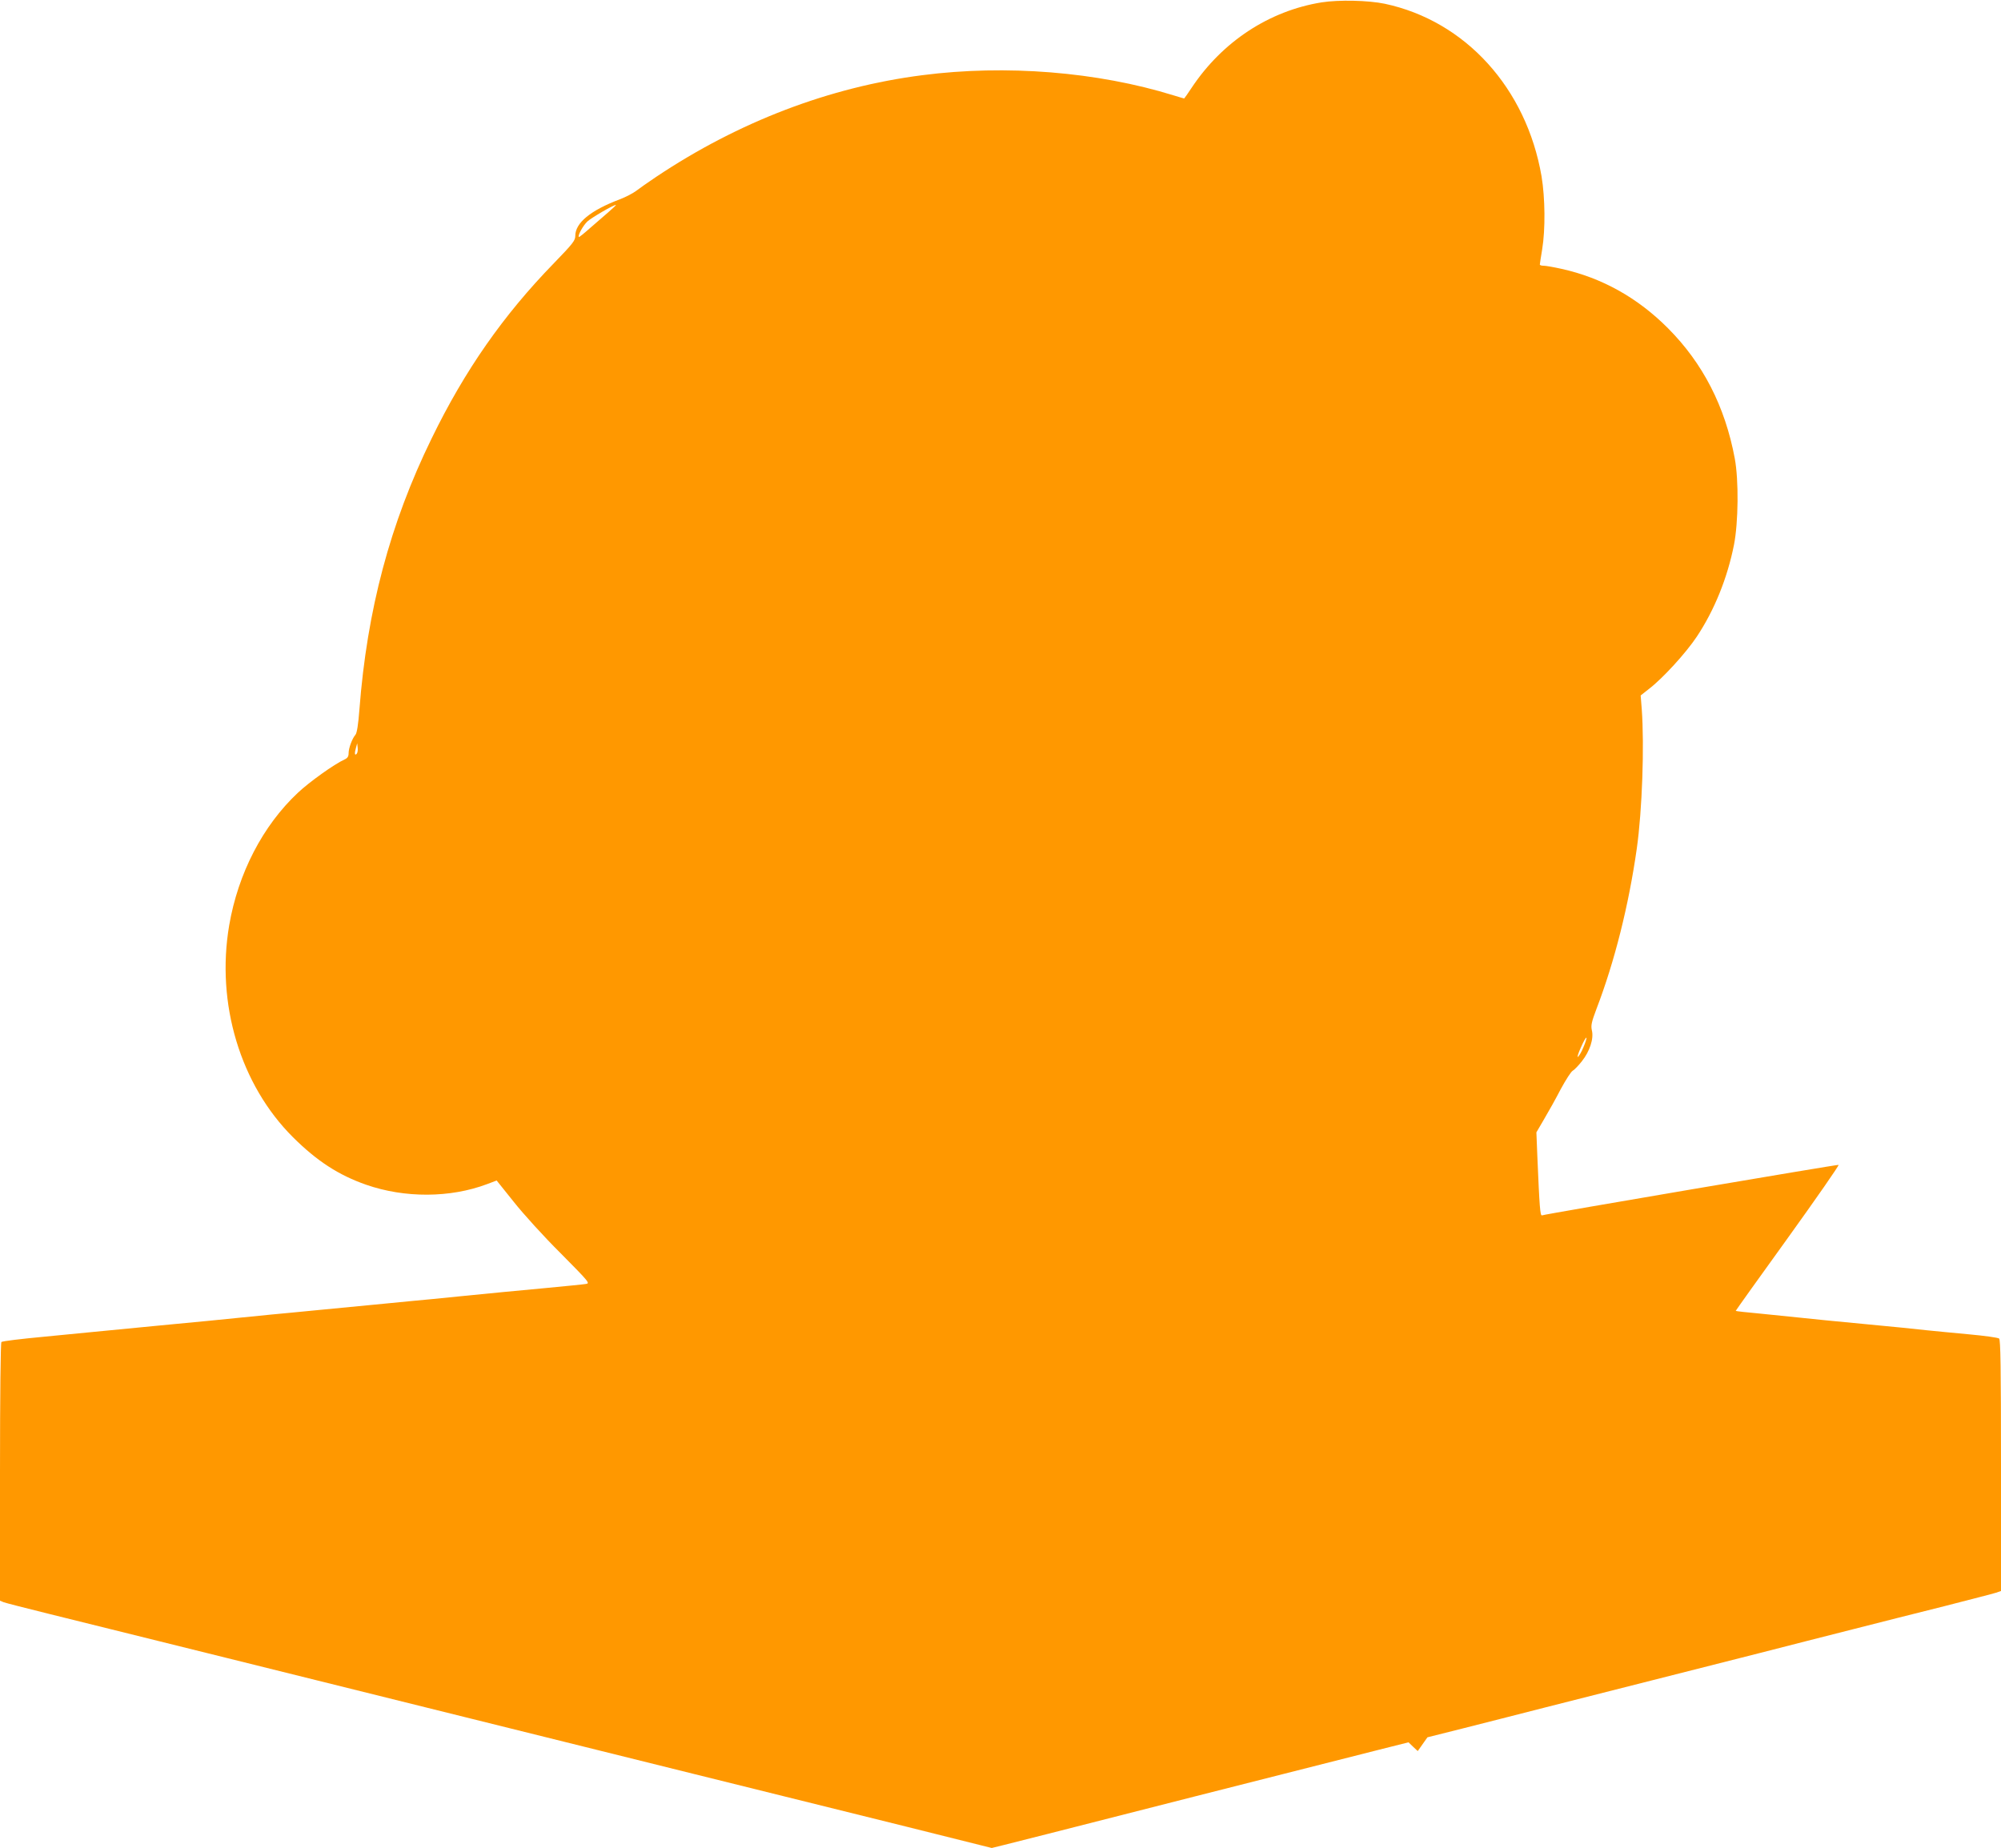 <?xml version="1.0" standalone="no"?>
<!DOCTYPE svg PUBLIC "-//W3C//DTD SVG 20010904//EN"
 "http://www.w3.org/TR/2001/REC-SVG-20010904/DTD/svg10.dtd">
<svg version="1.0" xmlns="http://www.w3.org/2000/svg"
 width="1280pt" height="1182pt" viewBox="0 0 1280 1182"
 preserveAspectRatio="xMidYMid meet">
<g transform="translate(0,1182) scale(0.1,-0.1)"
fill="#ff9800" stroke="none">
<path d="M8455 11805 c-336 -54 -636 -251 -832 -546 -25 -38 -47 -69 -48 -69
-2 0 -32 9 -68 20 -488 151 -1073 198 -1607 129 -594 -76 -1175 -298 -1702
-650 -51 -34 -109 -75 -130 -91 -20 -15 -66 -39 -103 -53 -188 -71 -285 -151
-285 -234 0 -30 -16 -50 -137 -175 -323 -332 -570 -685 -782 -1121 -266 -544
-413 -1097 -462 -1735 -7 -94 -16 -150 -25 -160 -21 -24 -44 -86 -44 -118 0
-22 -7 -32 -27 -41 -64 -29 -224 -143 -298 -213 -224 -210 -382 -515 -439
-848 -85 -500 71 -1019 408 -1355 153 -152 291 -242 468 -304 247 -86 538 -85
774 4 l61 23 109 -136 c60 -76 194 -224 300 -329 187 -189 190 -193 160 -197
-17 -3 -132 -14 -256 -26 -225 -21 -341 -32 -520 -50 -52 -5 -142 -14 -200
-20 -58 -5 -198 -19 -312 -30 -115 -11 -301 -29 -415 -40 -115 -11 -255 -25
-313 -30 -58 -6 -148 -15 -200 -20 -52 -5 -142 -14 -200 -20 -126 -12 -442
-42 -727 -70 -115 -11 -257 -25 -318 -31 -159 -15 -265 -28 -276 -34 -5 -4 -9
-338 -9 -831 l0 -824 24 -10 c13 -5 143 -38 288 -74 144 -36 655 -162 1133
-281 479 -119 1167 -290 1530 -380 363 -90 1025 -254 1470 -365 446 -111 1055
-262 1355 -336 l544 -136 81 20 c73 18 250 63 1215 309 683 173 1000 254 1183
300 l187 47 29 -28 30 -28 31 44 31 44 227 57 c125 32 360 91 522 133 162 41
473 120 690 175 217 55 528 134 690 175 162 42 427 109 588 150 160 41 426
108 590 149 163 42 312 80 330 86 l32 11 0 803 c0 630 -3 805 -12 812 -7 6
-94 18 -193 27 -99 9 -220 21 -270 26 -49 6 -229 24 -400 40 -170 16 -353 34
-405 40 -52 5 -167 17 -255 26 -88 8 -161 16 -162 18 -1 1 149 211 333 466
184 256 330 466 325 468 -8 3 -1874 -314 -1897 -323 -12 -4 -16 50 -30 380
l-6 151 49 84 c28 47 76 133 107 193 32 59 66 112 76 117 10 5 37 33 59 61 50
63 77 144 64 197 -7 31 -3 52 29 137 117 305 207 666 258 1025 35 246 49 660
32 893 l-7 88 52 41 c88 67 237 230 307 335 113 170 196 376 238 588 28 143
31 412 5 552 -62 333 -204 609 -427 833 -194 195 -423 323 -681 380 -49 11
-100 20 -114 20 -14 0 -25 3 -25 8 0 4 7 48 15 97 21 128 19 328 -4 467 -97
564 -487 994 -1003 1104 -105 22 -294 26 -403 9z m-4564 -1343 c-30 -26 -84
-73 -120 -104 -36 -32 -66 -56 -68 -54 -9 9 27 73 54 99 26 24 168 107 183
106 3 0 -19 -21 -49 -47z m-1610 -3465 c-13 -13 -14 5 -3 43 l7 25 3 -29 c2
-16 -1 -33 -7 -39z m7848 -1876 c-11 -28 -27 -55 -35 -62 -7 -6 1 22 19 61 17
39 33 67 35 61 2 -5 -7 -32 -19 -60z"/>
</g>
</svg>
